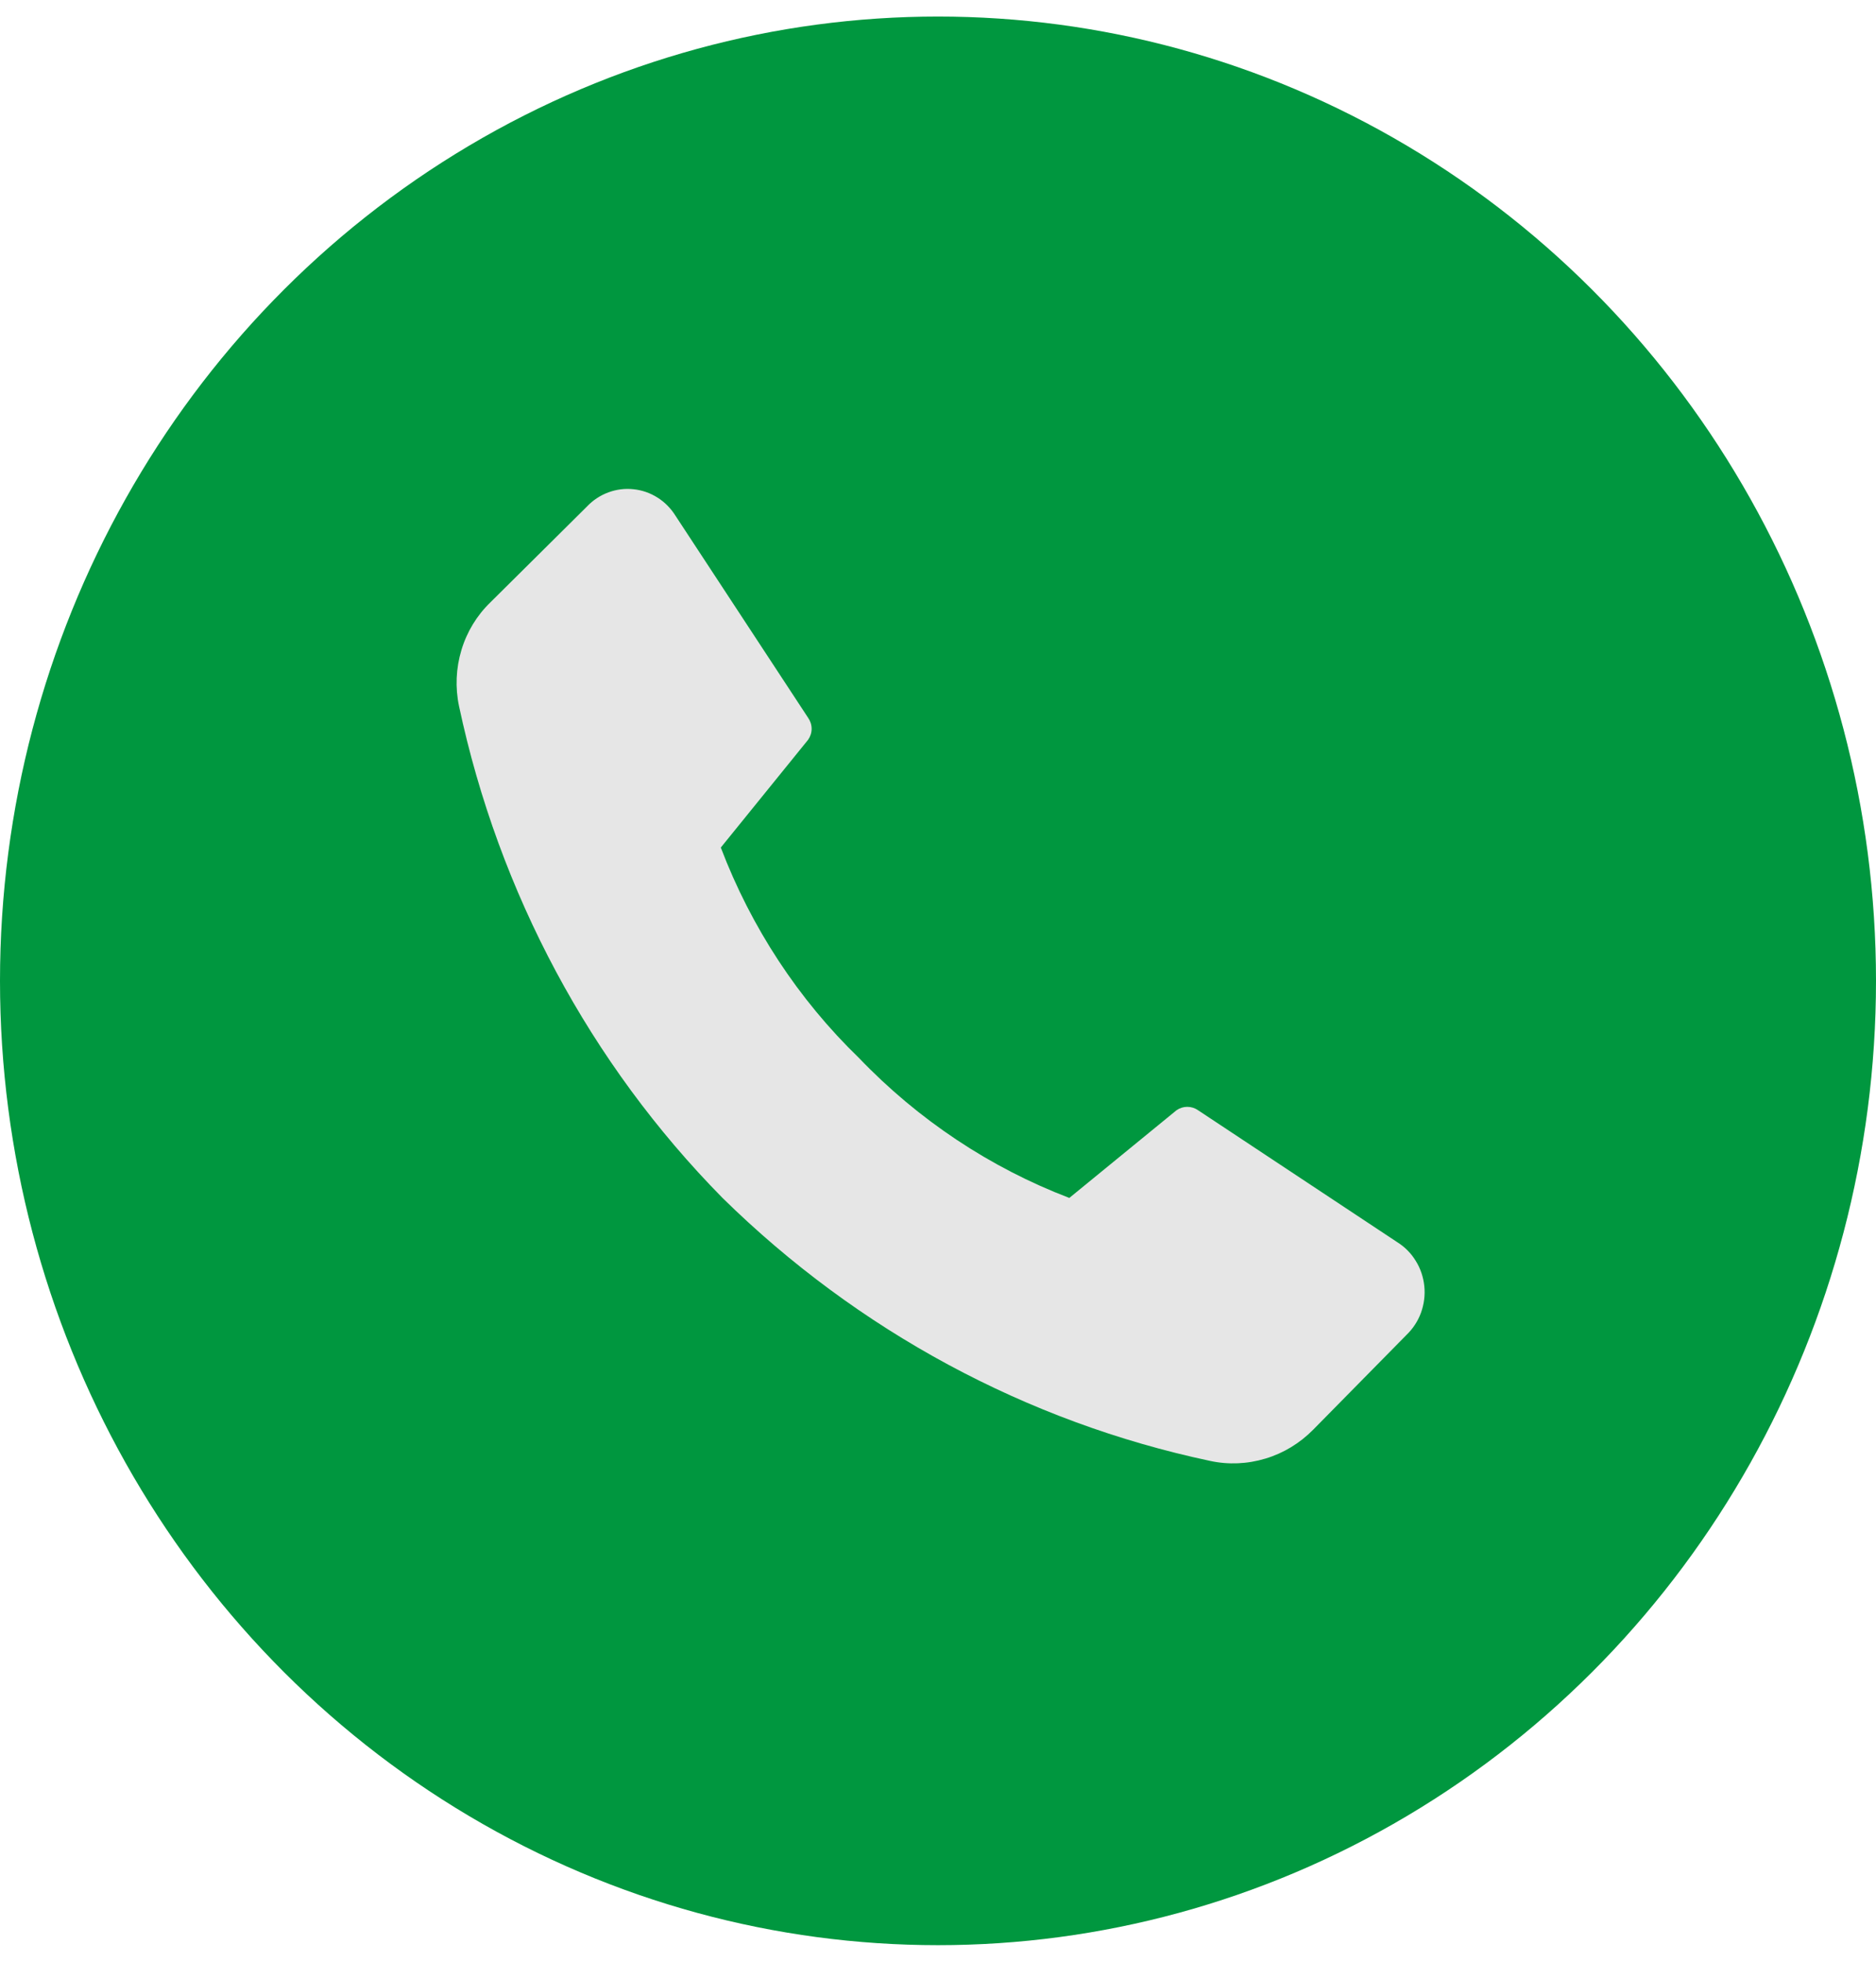 <svg width="22" height="23" viewBox="0 0 22 23" fill="none" xmlns="http://www.w3.org/2000/svg">
<ellipse cx="11" cy="11.306" rx="11" ry="11.306" transform="matrix(-1 0 0 1 22 0.194)" fill="#00973F"/>
<g clip-path="url(#clip0_1346_1126)">
<path d="M10.073 12.404C10.769 13.13 11.611 13.69 12.54 14.045L13.797 13.017C13.834 12.991 13.878 12.977 13.923 12.977C13.969 12.977 14.013 12.991 14.05 13.017L16.383 14.562C16.472 14.617 16.547 14.692 16.602 14.782C16.658 14.871 16.692 14.973 16.703 15.079C16.714 15.184 16.7 15.291 16.664 15.391C16.628 15.49 16.569 15.579 16.493 15.652L15.4 16.762C15.243 16.921 15.051 17.038 14.84 17.101C14.629 17.165 14.405 17.175 14.19 17.128C12.041 16.672 10.06 15.604 8.473 14.045C6.922 12.471 5.849 10.468 5.383 8.279C5.337 8.061 5.347 7.835 5.411 7.622C5.475 7.408 5.592 7.216 5.75 7.063L6.883 5.939C6.953 5.865 7.039 5.808 7.134 5.773C7.228 5.738 7.329 5.725 7.429 5.736C7.529 5.746 7.626 5.78 7.711 5.834C7.797 5.888 7.869 5.962 7.923 6.049L9.477 8.416C9.503 8.453 9.518 8.498 9.518 8.545C9.518 8.591 9.503 8.636 9.477 8.673L8.453 9.937C8.809 10.873 9.362 11.716 10.073 12.404Z" fill="#E6E6E6"/>
</g>
<defs>
<clipPath id="clip0_1346_1126">
<rect width="12" height="12.333" fill="white" transform="translate(5 5.333)"/>
</clipPath>
</defs>
</svg>
